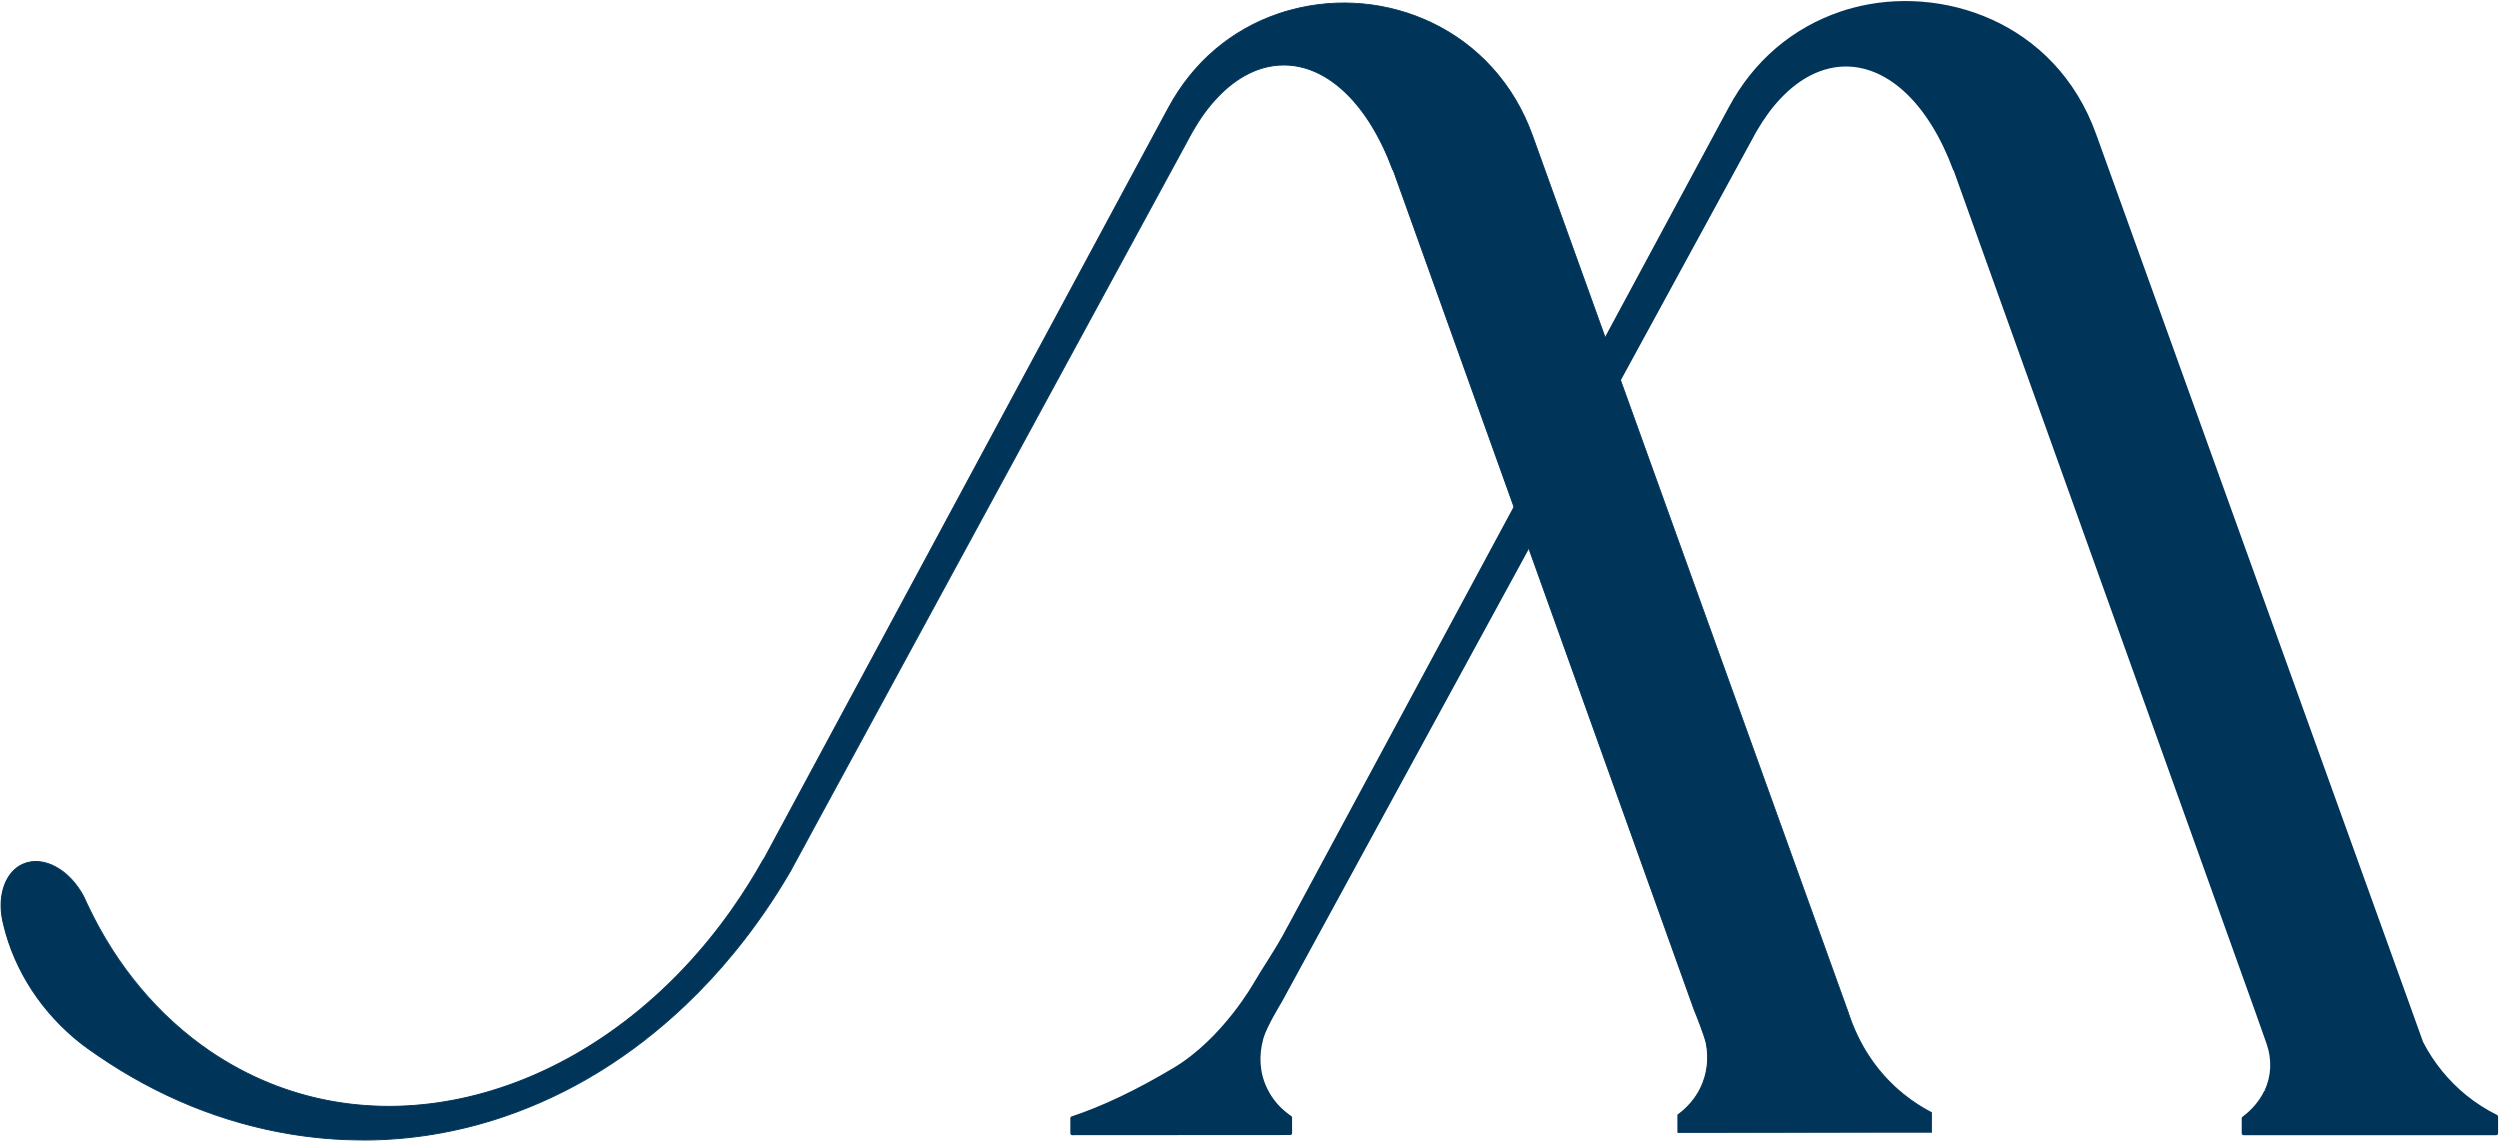 <svg xmlns="http://www.w3.org/2000/svg" fill="none" viewBox="0 0 677 309" height="309" width="677">
<path fill="#003459" d="M523.071 301.308V306.601H512.181L454.378 306.67V301.915C456.97 300.026 459.084 297.6 460.512 294.704C462.4 290.859 462.851 286.671 462.068 282.572C461.716 280.713 459.319 274.666 458.81 273.473L413.823 147.974L410.164 137.759L377.251 45.937L377.172 45.986C370.871 28.893 360.011 17.602 347.654 17.602C341.099 17.602 334.955 20.782 329.701 26.33H329.691C327.264 28.883 325.043 31.926 323.047 35.39L323.028 35.409C322.92 35.585 322.822 35.771 322.725 35.957L321.775 37.699C321.697 37.845 321.629 37.992 321.55 38.129L245.842 177.394L219.181 226.431L219.132 226.539L214.142 235.726L214.025 235.941C209.416 243.847 204.28 251.253 198.674 258.063C194.564 263.092 190.191 267.788 185.602 272.152C156.573 299.733 118.739 313.587 78.996 307.149C60.064 304.077 42.414 296.7 26.622 285.908L26.603 285.889C25.135 284.891 23.677 283.873 22.239 282.787C22.23 282.787 22.22 282.777 22.21 282.768C11.125 274.148 3.875 262.544 0.988 250.441C0.891 250.06 0.793 249.659 0.715 249.267C-0.704 242.448 1.409 236.108 6.262 233.994C11.79 231.597 18.932 235.57 22.768 242.966C23.071 243.671 23.374 244.346 23.707 245.021C23.707 245.021 23.71 245.027 23.717 245.041C31.289 261.145 42.453 274.901 56.953 284.754C62.099 288.237 67.441 291.084 72.95 293.324C115.187 310.505 166.298 291.563 198.263 246.224C201.247 241.968 204.084 237.497 206.706 232.801C206.736 232.742 206.775 232.693 206.814 232.625L206.863 232.664L231.646 186.669L235.686 179.155L316.404 29.265C323.419 16.242 334.25 7.789 346.304 3.699C347.4 3.328 348.496 2.985 349.611 2.701C375.01 -4.138 404.558 7.74 414.958 36.593L434.868 91.882L438.665 102.429L500.46 274.05V274.079C500.842 275.224 501.243 276.339 501.673 277.445L501.732 277.572C504.648 284.851 509.236 291.289 515.459 296.328C517.856 298.265 520.41 299.929 523.071 301.308Z"></path>
<path fill="#003459" d="M98.3 308.832C91.891 308.832 85.444 308.313 78.977 307.267C60.426 304.253 42.795 297.101 26.554 286.006C26.554 286.006 26.525 285.977 26.515 285.977C24.764 284.783 23.413 283.834 22.181 282.895C22.151 282.885 22.132 282.856 22.122 282.846C11.418 274.52 3.865 263.014 0.871 250.461C0.793 250.138 0.685 249.707 0.597 249.287C-0.861 242.291 1.448 235.951 6.213 233.877C11.79 231.46 18.952 235.335 22.875 242.908C22.875 242.917 22.885 242.927 22.885 242.947C23.149 243.544 23.462 244.248 23.814 244.962C23.814 244.962 23.814 244.972 23.824 244.982C31.554 261.429 43.04 275.146 57.021 284.646C62.089 288.07 67.461 290.957 72.999 293.207C83.213 297.355 94.073 299.469 105.305 299.469C105.491 299.469 105.667 299.469 105.853 299.469C117.026 299.4 128.317 297.258 139.412 293.109C150.527 288.951 161.181 282.865 171.053 275.038C181.19 267.005 190.299 257.3 198.145 246.175C198.145 246.166 198.145 246.156 198.155 246.146C201.237 241.763 204.074 237.252 206.589 232.742C206.608 232.713 206.628 232.674 206.648 232.644C206.667 232.625 206.677 232.595 206.696 232.566C206.716 232.537 206.745 232.517 206.775 232.507C206.775 232.507 206.784 232.507 206.794 232.507L235.559 179.106L316.277 29.216C322.94 16.839 333.301 7.985 346.245 3.592C347.507 3.161 348.564 2.848 349.562 2.594C362.379 -0.86 376.018 0.412 387.944 6.165C400.556 12.251 410.183 23.042 415.056 36.564L500.568 274.05C500.93 275.165 501.321 276.261 501.771 277.406L501.83 277.523C504.834 285.008 509.432 291.309 515.527 296.23C517.885 298.138 520.449 299.811 523.12 301.2C523.159 301.22 523.188 301.259 523.188 301.308V306.601C523.188 306.67 523.13 306.719 523.071 306.719H512.181L454.378 306.787C454.378 306.787 454.319 306.777 454.29 306.748C454.26 306.719 454.25 306.689 454.25 306.66V301.905C454.25 301.905 454.27 301.827 454.299 301.807C456.951 299.87 459.005 297.463 460.395 294.645C462.205 290.957 462.743 286.789 461.941 282.591C461.598 280.791 459.26 274.842 458.692 273.522L377.182 46.113C377.182 46.113 377.153 46.113 377.133 46.113C377.094 46.103 377.074 46.074 377.055 46.035C370.519 28.316 359.532 17.73 347.654 17.73C341.353 17.73 335.17 20.733 329.789 26.418C327.391 28.932 325.161 31.965 323.155 35.458C323.155 35.458 323.145 35.478 323.135 35.487C323.028 35.654 322.93 35.84 322.832 36.026L321.883 37.767C321.854 37.826 321.824 37.875 321.795 37.933C321.746 38.022 321.707 38.109 321.658 38.198L219.288 226.5L219.239 226.598L214.132 236.01C209.524 243.915 204.358 251.361 198.771 258.151C194.731 263.092 190.338 267.837 185.69 272.25C170.946 286.26 154.342 296.445 136.359 302.531C123.924 306.738 111.185 308.852 98.3 308.852V308.832ZM22.278 282.67C22.278 282.67 22.308 282.679 22.317 282.689C23.55 283.619 24.901 284.577 26.681 285.791C26.681 285.791 26.71 285.82 26.72 285.83C42.913 296.896 60.514 304.038 79.025 307.032C98.437 310.182 117.701 308.578 136.291 302.296C154.245 296.22 170.809 286.055 185.534 272.064C190.171 267.651 194.564 262.916 198.595 257.985C204.172 251.204 209.338 243.769 213.937 235.883L245.754 177.335L321.462 38.07C321.511 37.982 321.55 37.904 321.599 37.816C321.629 37.757 321.658 37.699 321.687 37.64L322.636 35.898C322.734 35.712 322.832 35.527 322.94 35.341C322.94 35.341 322.959 35.321 322.969 35.311C324.985 31.809 327.225 28.766 329.622 26.251C335.062 20.508 341.304 17.475 347.674 17.475C359.63 17.475 370.686 28.061 377.26 45.809C377.27 45.809 377.29 45.809 377.309 45.809C377.348 45.819 377.368 45.849 377.388 45.888L458.947 273.424C459.416 274.52 461.843 280.625 462.215 282.542C463.027 286.789 462.489 291.015 460.649 294.753C459.25 297.59 457.186 300.026 454.524 301.973V306.543L522.973 306.474V301.377C520.312 299.987 517.758 298.324 515.41 296.416C509.295 291.465 504.657 285.135 501.644 277.611L501.585 277.494C501.135 276.33 500.734 275.234 500.372 274.118V274.089L414.86 36.632C410.007 23.169 400.429 12.427 387.876 6.37C375.998 0.647 362.428 -0.625 349.66 2.819C348.662 3.073 347.615 3.386 346.363 3.817C333.477 8.19 323.165 17.006 316.531 29.324L231.773 186.728L206.99 232.722C206.99 232.722 206.941 232.781 206.912 232.781C206.902 232.781 206.892 232.781 206.882 232.781C206.863 232.801 206.853 232.83 206.843 232.85C204.319 237.37 201.482 241.88 198.409 246.263C198.409 246.273 198.409 246.283 198.4 246.293C190.543 257.437 181.405 267.172 171.249 275.224C161.348 283.071 150.683 289.166 139.539 293.334C128.415 297.502 117.095 299.645 105.892 299.713C105.706 299.713 105.53 299.713 105.344 299.713C94.083 299.713 83.184 297.6 72.94 293.442C67.392 291.182 62.001 288.295 56.923 284.861C42.903 275.332 31.397 261.585 23.648 245.099C23.286 244.356 22.973 243.641 22.709 243.035V243.015C18.844 235.579 11.819 231.754 6.37 234.122C1.712 236.147 -0.538 242.369 0.891 249.257C0.979 249.678 1.077 250.099 1.165 250.422C4.149 262.926 11.663 274.383 22.347 282.679C22.347 282.679 22.347 282.679 22.337 282.679L22.278 282.67Z"></path>
<path fill="#003459" d="M675.984 302.384V306.914H607.545V302.825C610.128 300.917 612.222 298.471 613.65 295.545C613.67 295.516 613.68 295.487 613.699 295.448C615.646 291.407 615.734 286.72 614.247 282.484L611.214 273.903L529.469 45.868L529.4 45.898C523.1 28.805 512.239 17.524 499.882 17.524C493.307 17.524 487.163 20.714 481.899 26.271H481.89C479.492 28.805 477.291 31.828 475.305 35.253L475.246 35.331L475.109 35.585C475.109 35.585 475.08 35.634 475.06 35.664C475.031 35.742 474.992 35.801 474.943 35.869L474.16 37.327C474.16 37.327 474.131 37.366 474.121 37.395L438.664 102.43L413.822 147.974L346.675 271.134C346.675 271.134 342.624 277.709 341.675 281.036C340.345 285.722 340.589 290.595 342.732 294.998C344.121 297.874 346.186 300.271 348.72 302.14C348.945 302.306 349.17 302.473 349.405 302.619V306.875H348.72L319.055 306.914H290.339V302.795C299.604 299.704 308.87 295.066 318.077 289.577C331.627 281.486 340.071 266.223 340.071 266.223C343.075 261.155 346.548 256.165 349.17 250.989L349.199 250.95L410.163 137.759L434.868 91.882L468.632 29.187C475.638 16.164 486.478 7.711 498.532 3.621C499.618 3.24 500.724 2.907 501.839 2.623C527.228 -4.216 556.786 7.662 567.167 36.515L651.27 270.019L655.702 282.347C658.588 287.934 662.541 292.904 667.56 296.974C670.192 299.117 673.019 300.917 675.984 302.384Z"></path>
<path fill="#003459" d="M675.984 307.404H607.545C607.271 307.404 607.056 307.188 607.056 306.914V302.825C607.056 302.668 607.134 302.521 607.252 302.433C609.834 300.526 611.84 298.138 613.21 295.33L613.699 295.448L613.259 295.232C615.079 291.456 615.274 286.867 613.787 282.64L610.754 274.06C610.754 274.06 610.744 274.031 610.735 274.011L529.078 46.24C529.019 46.191 528.96 46.133 528.931 46.064C522.454 28.502 511.594 18.014 499.872 18.014C493.669 18.014 487.574 20.988 482.242 26.604C479.903 29.069 477.712 32.053 475.716 35.498L475.53 35.82C475.53 35.82 475.51 35.859 475.491 35.889C475.442 35.996 475.393 36.084 475.334 36.153L474.581 37.562L347.096 271.369C347.047 271.457 343.084 277.905 342.145 281.134C342.145 281.153 342.145 281.163 342.135 281.183C340.785 285.928 341.137 290.634 343.163 294.782C344.483 297.522 346.45 299.86 349.004 301.749C349.219 301.905 349.434 302.071 349.659 302.208C349.806 302.296 349.894 302.453 349.894 302.619V306.875C349.894 307.149 349.679 307.365 349.405 307.365L290.339 307.404C290.065 307.404 289.85 307.188 289.85 306.914V302.795C289.85 302.58 289.987 302.394 290.182 302.336C298.655 299.508 307.696 295.203 317.822 289.157C331.099 281.232 339.552 266.135 339.64 265.988C340.697 264.198 341.822 262.407 342.918 260.675C344.943 257.457 347.037 254.12 348.739 250.764C348.749 250.735 348.798 250.676 348.818 250.647L468.212 28.942C474.914 16.487 485.343 7.574 498.385 3.142C499.462 2.76 500.587 2.428 501.731 2.134C525.418 -4.245 556.571 5.568 567.636 36.339L651.739 269.843L656.171 282.171C659.067 287.777 663.02 292.64 667.873 296.583C670.427 298.657 673.225 300.457 676.209 301.934C676.375 302.013 676.483 302.189 676.483 302.375V306.905C676.483 307.179 676.268 307.394 675.994 307.394L675.984 307.404ZM608.034 306.425H675.495V302.688C672.55 301.21 669.781 299.41 667.247 297.356C662.286 293.334 658.246 288.354 655.261 282.572L650.8 270.185L566.697 36.681C555.827 6.468 525.233 -3.169 501.956 3.093C500.841 3.377 499.745 3.709 498.689 4.081C485.881 8.425 475.638 17.192 469.053 29.422L349.62 251.185C349.62 251.185 349.561 251.263 349.552 251.283C347.879 254.6 345.775 257.956 343.74 261.194C342.654 262.926 341.529 264.706 340.492 266.468C340.413 266.605 331.833 281.926 318.331 289.988C308.273 295.986 299.272 300.291 290.828 303.138V306.415H319.055L348.916 306.376V302.874C348.749 302.766 348.593 302.639 348.426 302.521C345.746 300.545 343.681 298.08 342.292 295.203C340.169 290.839 339.787 285.908 341.196 280.938C341.196 280.918 341.196 280.909 341.206 280.889C342.165 277.533 346.088 271.135 346.264 270.861L413.402 147.72L473.7 37.141C473.7 37.141 473.739 37.063 473.749 37.053L474.522 35.615C474.591 35.507 474.6 35.488 474.61 35.468C474.62 35.439 474.64 35.4 474.659 35.37L474.923 34.93C476.929 31.466 479.16 28.424 481.547 25.919C487.075 20.088 493.415 17.006 499.892 17.006C511.995 17.006 523.158 27.651 529.792 45.487C529.86 45.536 529.909 45.594 529.939 45.673L611.684 273.698C611.684 273.698 611.693 273.737 611.703 273.757L614.717 282.298C616.282 286.769 616.077 291.632 614.149 295.634C614.12 295.712 614.09 295.751 614.071 295.79C612.701 298.608 610.666 301.064 608.044 303.04V306.396L608.034 306.425Z"></path>
</svg>
